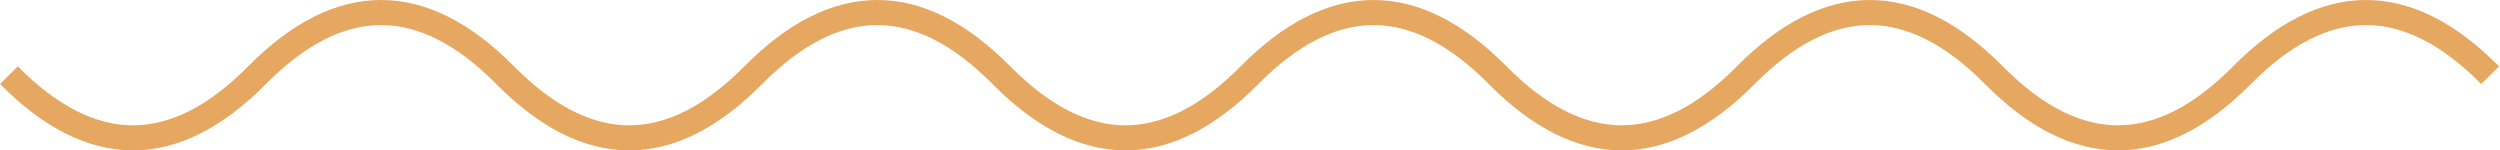 <?xml version="1.0" encoding="UTF-8"?> <svg xmlns="http://www.w3.org/2000/svg" width="399" height="24" viewBox="0 0 399 24" fill="none"> <path fill-rule="evenodd" clip-rule="evenodd" d="M60.821 4C54.946 4 48.827 6.958 42.443 13.407C35.627 20.292 28.546 24 21.221 24C13.896 24 6.816 20.292 0 13.407L2.843 10.593C9.227 17.042 15.346 20 21.221 20C27.096 20 33.216 17.042 39.6 10.593C46.416 3.708 53.496 0 60.821 0C68.146 0 75.227 3.708 82.043 10.593C88.427 17.042 94.546 20 100.421 20C106.296 20 112.416 17.042 118.8 10.593C125.616 3.708 132.696 0 140.021 0C147.346 0 154.427 3.708 161.243 10.593C167.627 17.042 173.746 20 179.621 20C185.496 20 191.616 17.042 198 10.593C204.816 3.708 211.896 0 219.221 0C226.546 0 233.627 3.708 240.443 10.593C246.827 17.042 252.946 20 258.821 20C264.696 20 270.816 17.042 277.2 10.593C284.016 3.708 291.096 0 298.421 0C305.746 0 312.827 3.708 319.643 10.593C326.027 17.042 332.146 20 338.021 20C343.896 20 350.016 17.042 356.4 10.593C363.216 3.708 370.296 0 377.621 0C384.946 0 392.027 3.708 398.843 10.593L396 13.407C389.616 6.958 383.496 4 377.621 4C371.746 4 365.627 6.958 359.243 13.407C352.427 20.292 345.346 24 338.021 24C330.696 24 323.616 20.292 316.8 13.407C310.416 6.958 304.296 4 298.421 4C292.546 4 286.427 6.958 280.043 13.407C273.227 20.292 266.146 24 258.821 24C251.496 24 244.416 20.292 237.6 13.407C231.216 6.958 225.096 4 219.221 4C213.346 4 207.227 6.958 200.843 13.407C194.027 20.292 186.946 24 179.621 24C172.296 24 165.216 20.292 158.4 13.407C152.016 6.958 145.896 4 140.021 4C134.146 4 128.027 6.958 121.643 13.407C114.827 20.292 107.746 24 100.421 24C93.096 24 86.016 20.292 79.2 13.407C72.816 6.958 66.696 4 60.821 4Z" fill="#E6A761"></path> </svg> 